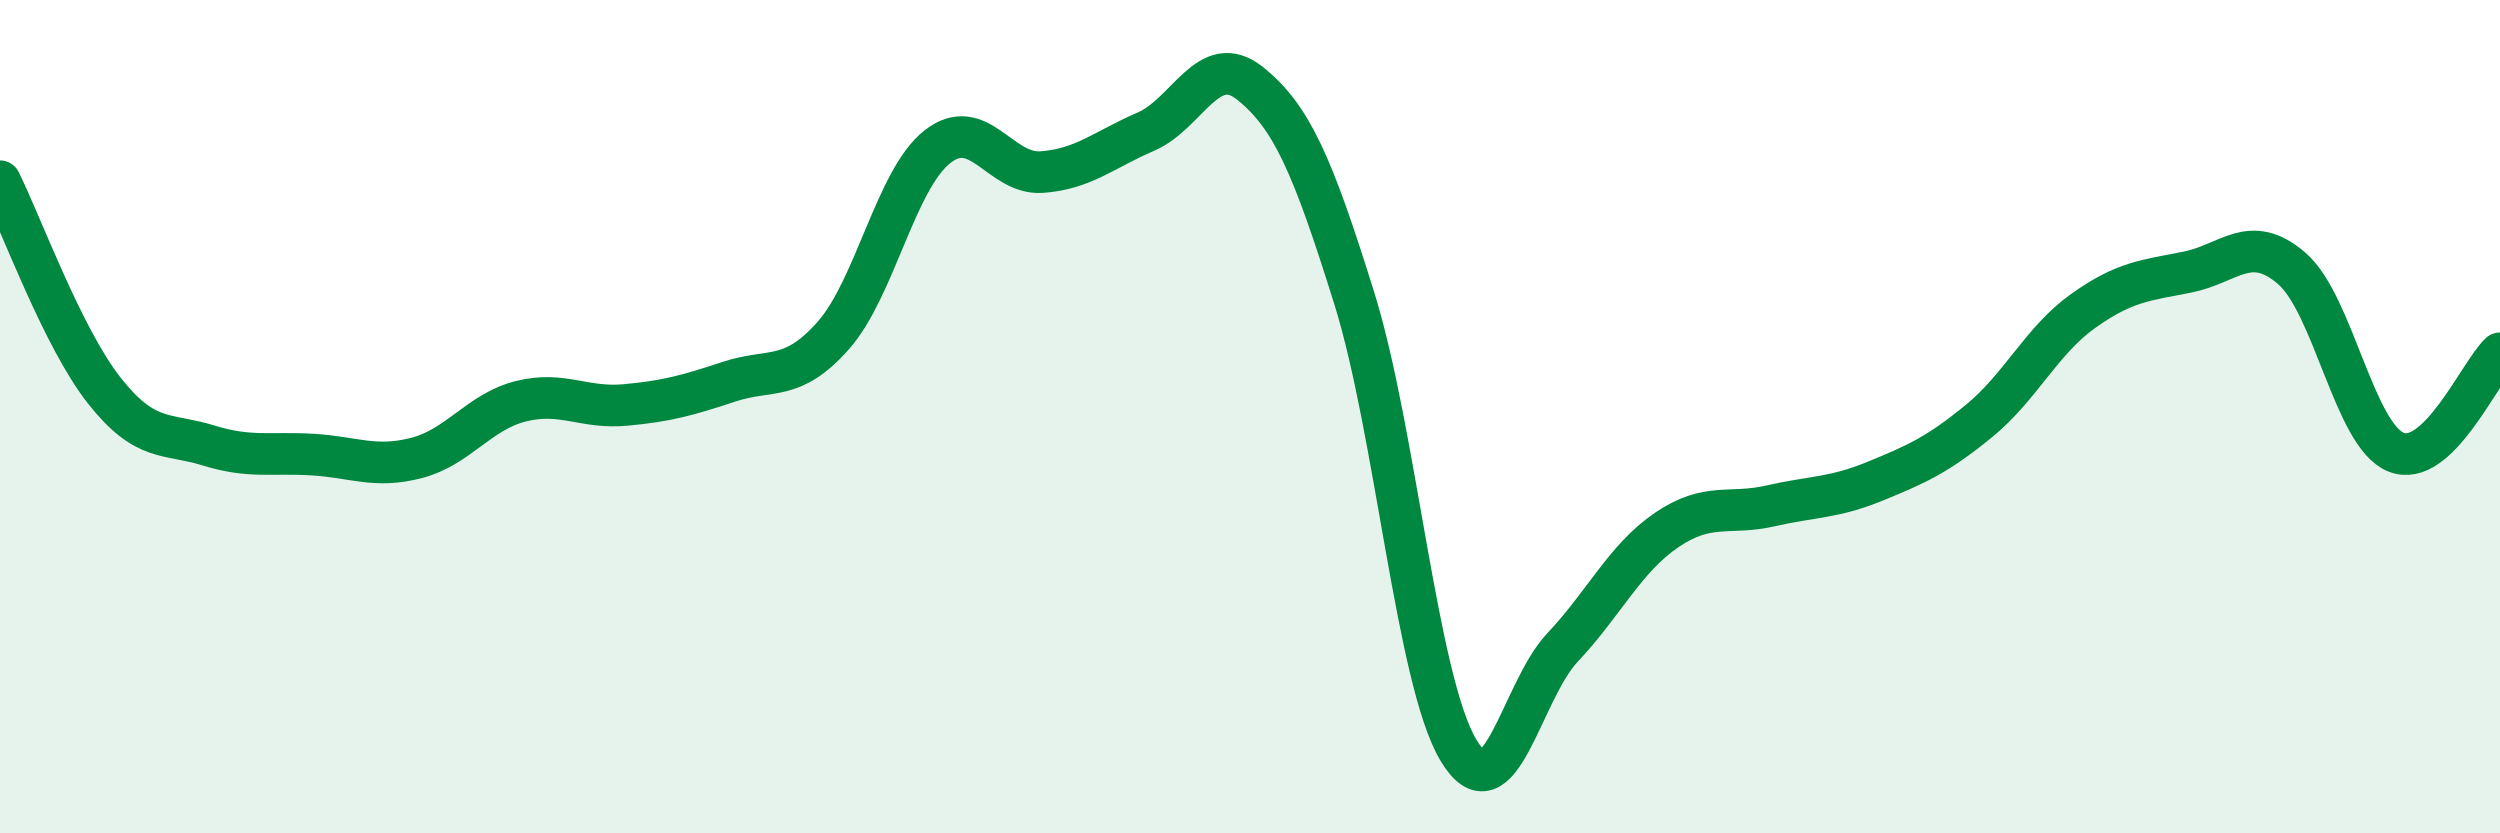 
    <svg width="60" height="20" viewBox="0 0 60 20" xmlns="http://www.w3.org/2000/svg">
      <path
        d="M 0,4.35 C 0.5,5.35 1.5,8.1 2.5,9.37 C 3.5,10.64 4,10.38 5,10.69 C 6,11 6.5,10.85 7.5,10.91 C 8.5,10.97 9,11.25 10,10.99 C 11,10.73 11.5,9.88 12.5,9.63 C 13.5,9.38 14,9.81 15,9.72 C 16,9.63 16.5,9.49 17.5,9.16 C 18.5,8.83 19,9.18 20,8.05 C 21,6.92 21.5,4.3 22.5,3.52 C 23.5,2.74 24,4.2 25,4.13 C 26,4.06 26.5,3.59 27.5,3.16 C 28.5,2.73 29,1.2 30,2 C 31,2.8 31.5,3.95 32.5,7.15 C 33.5,10.35 34,16.32 35,18 C 36,19.68 36.5,16.6 37.5,15.54 C 38.5,14.48 39,13.4 40,12.72 C 41,12.04 41.5,12.37 42.5,12.14 C 43.5,11.91 44,11.96 45,11.55 C 46,11.14 46.5,10.92 47.5,10.1 C 48.5,9.28 49,8.17 50,7.46 C 51,6.75 51.5,6.73 52.5,6.53 C 53.5,6.33 54,5.58 55,6.44 C 56,7.3 56.5,10.44 57.5,10.85 C 58.5,11.26 59.5,8.95 60,8.48L60 20L0 20Z"
        fill="#008740"
        opacity="0.1"
        stroke-linecap="round"
        stroke-linejoin="round"
      />
      <path
        d="M 0,4.35 C 0.5,5.35 1.5,8.1 2.5,9.37 C 3.5,10.64 4,10.38 5,10.69 C 6,11 6.5,10.85 7.5,10.91 C 8.5,10.97 9,11.25 10,10.99 C 11,10.73 11.5,9.88 12.5,9.63 C 13.5,9.38 14,9.81 15,9.72 C 16,9.63 16.5,9.49 17.5,9.16 C 18.5,8.83 19,9.18 20,8.05 C 21,6.92 21.5,4.3 22.5,3.52 C 23.5,2.74 24,4.2 25,4.13 C 26,4.06 26.5,3.59 27.5,3.16 C 28.5,2.73 29,1.2 30,2 C 31,2.8 31.5,3.95 32.5,7.15 C 33.5,10.35 34,16.32 35,18 C 36,19.68 36.5,16.6 37.5,15.54 C 38.5,14.48 39,13.4 40,12.72 C 41,12.04 41.5,12.37 42.5,12.14 C 43.5,11.91 44,11.96 45,11.55 C 46,11.14 46.5,10.92 47.5,10.1 C 48.5,9.28 49,8.17 50,7.46 C 51,6.75 51.5,6.73 52.5,6.53 C 53.5,6.33 54,5.58 55,6.44 C 56,7.3 56.5,10.44 57.5,10.85 C 58.5,11.26 59.5,8.95 60,8.48"
        stroke="#008740"
        stroke-width="1"
        fill="none"
        stroke-linecap="round"
        stroke-linejoin="round"
      />
    </svg>
  